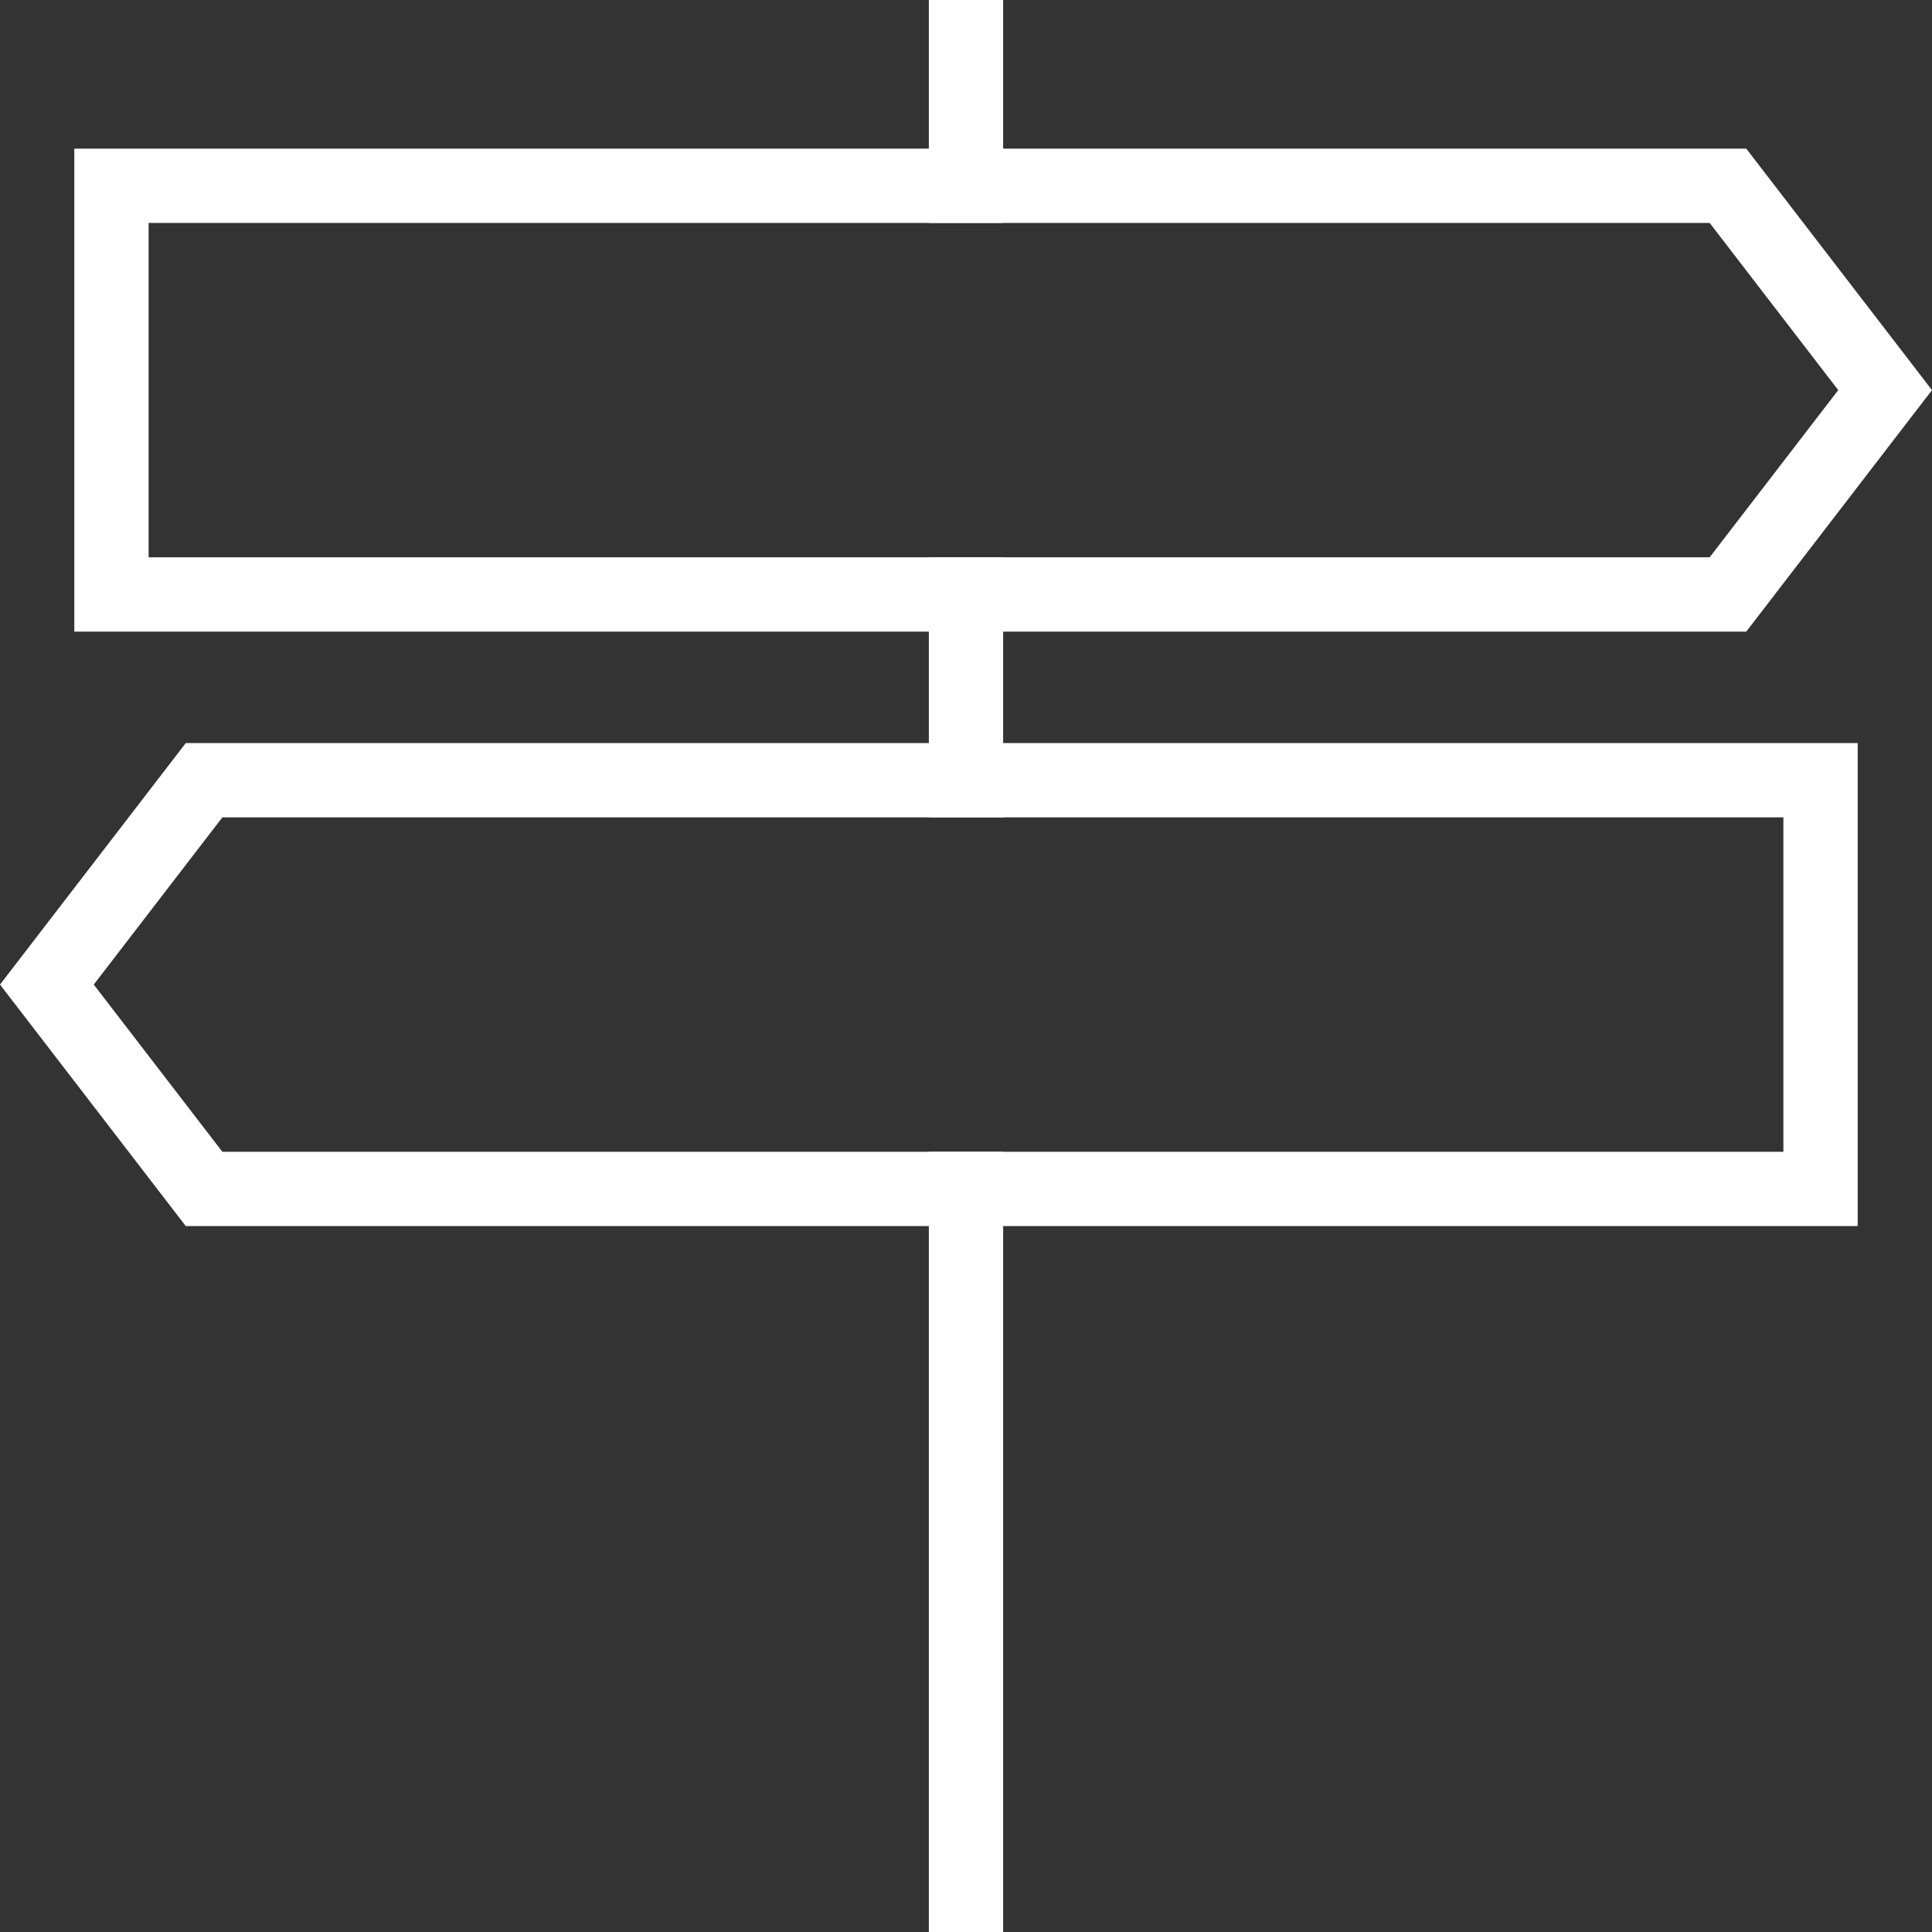 <svg width="52" height="52" viewBox="0 0 52 52" fill="none" xmlns="http://www.w3.org/2000/svg">
<rect x="0" y="0" width="52" height="52" fill="#333333" stroke="none"/>
<path d="M3 5H46.508L50.738 10.5L46.508 16H3V5Z" stroke="white" stroke-width="2"/>
<path d="M49 21H5.492L1.262 26.5L5.492 32H49V21Z" stroke="white" stroke-width="2"/>
<rect x="25" y="31" width="2" height="21" fill="white"/>
<rect x="25" width="2" height="6" fill="white"/>
<rect x="25" y="15" width="2" height="7" fill="white"/>
</svg>

